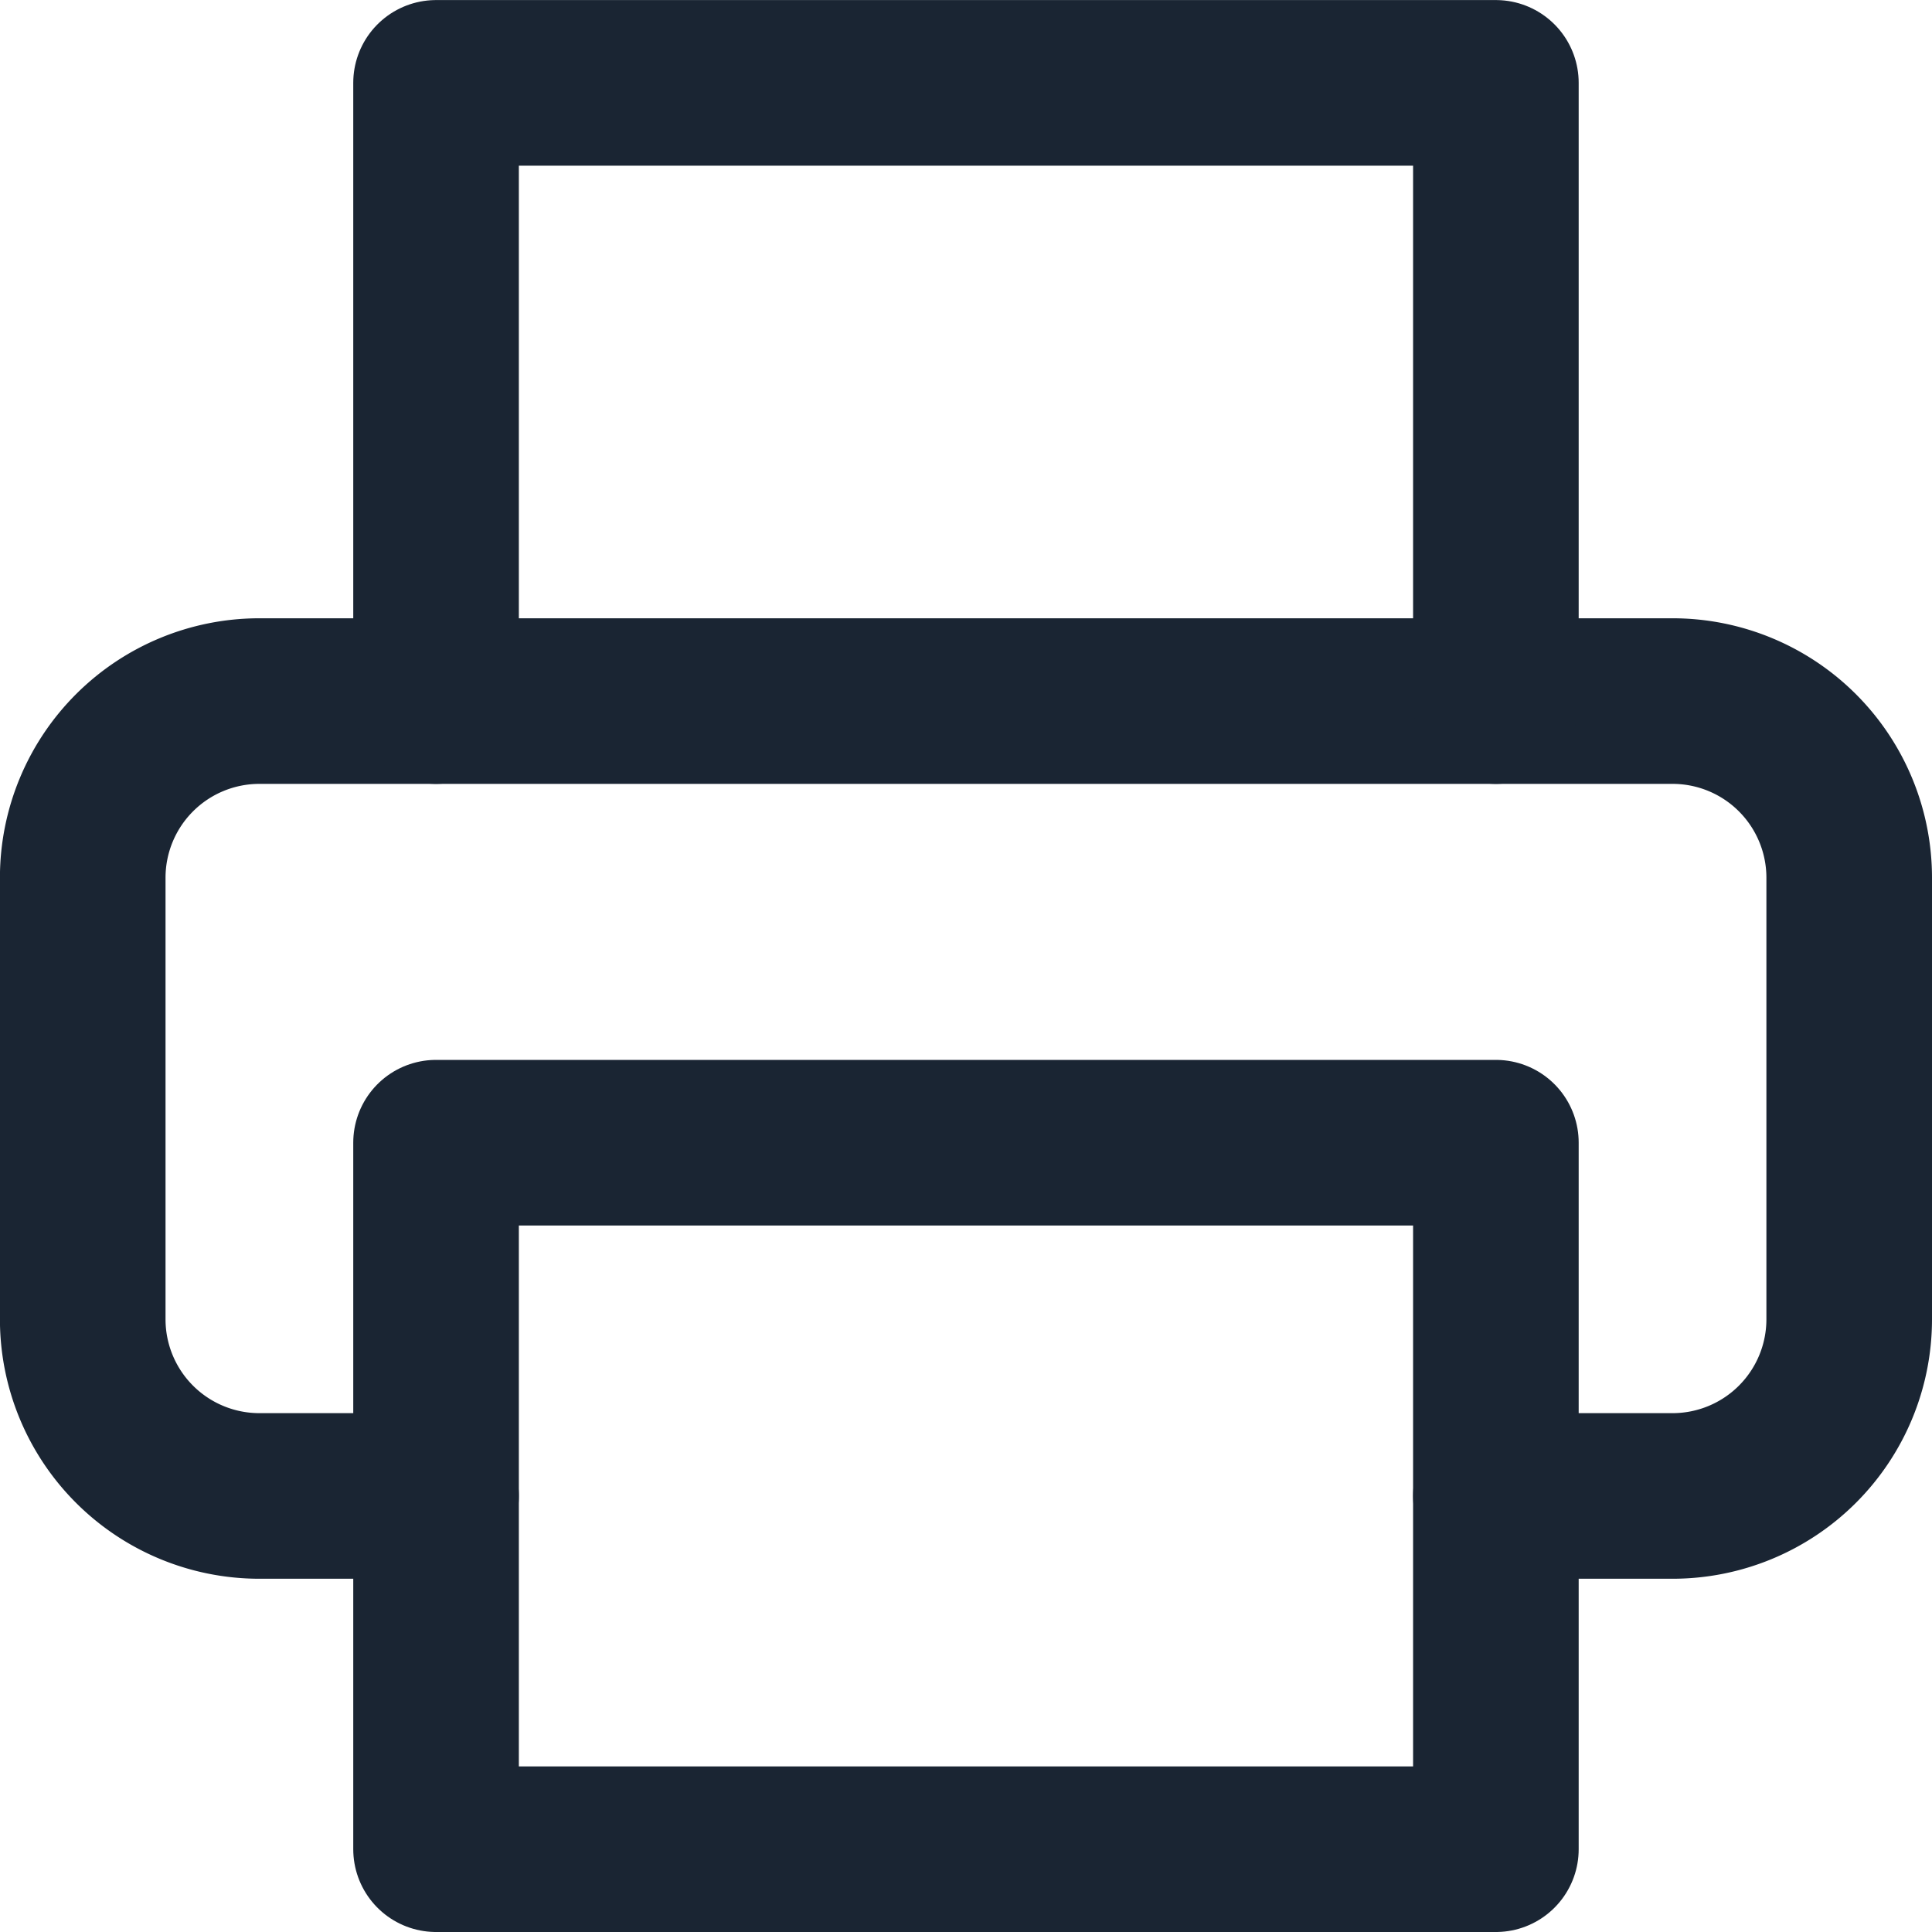 <svg xmlns="http://www.w3.org/2000/svg" width="29.167" height="29.167" viewBox="0 0 29.167 29.167">
  <g id="Group_76" data-name="Group 76" transform="translate(-658.25 -260.083)">
    <path id="Path_6" data-name="Path 6" d="M8,18.667H24V29.333H8Z" transform="translate(656.833 258.667)" fill="none" stroke="#1a2533" stroke-linecap="round" stroke-linejoin="round" stroke-width="2.5"/>
    <path id="Path_5" data-name="Path 5" d="M8,24H5.333a2.667,2.667,0,0,1-2.667-2.667V14.667A2.667,2.667,0,0,1,5.333,12H26.667a2.667,2.667,0,0,1,2.667,2.667v6.667A2.667,2.667,0,0,1,26.667,24H24" transform="translate(656.833 258.667)" fill="none" stroke="#1a2533" stroke-linecap="round" stroke-linejoin="round" stroke-width="2.5"/>
    <path id="Path_4" data-name="Path 4" d="M8,12V2.667H24V12" transform="translate(656.833 258.667)" fill="none" stroke="#1a2533" stroke-linecap="round" stroke-linejoin="round" stroke-width="2.5"/>
  </g>
</svg>
